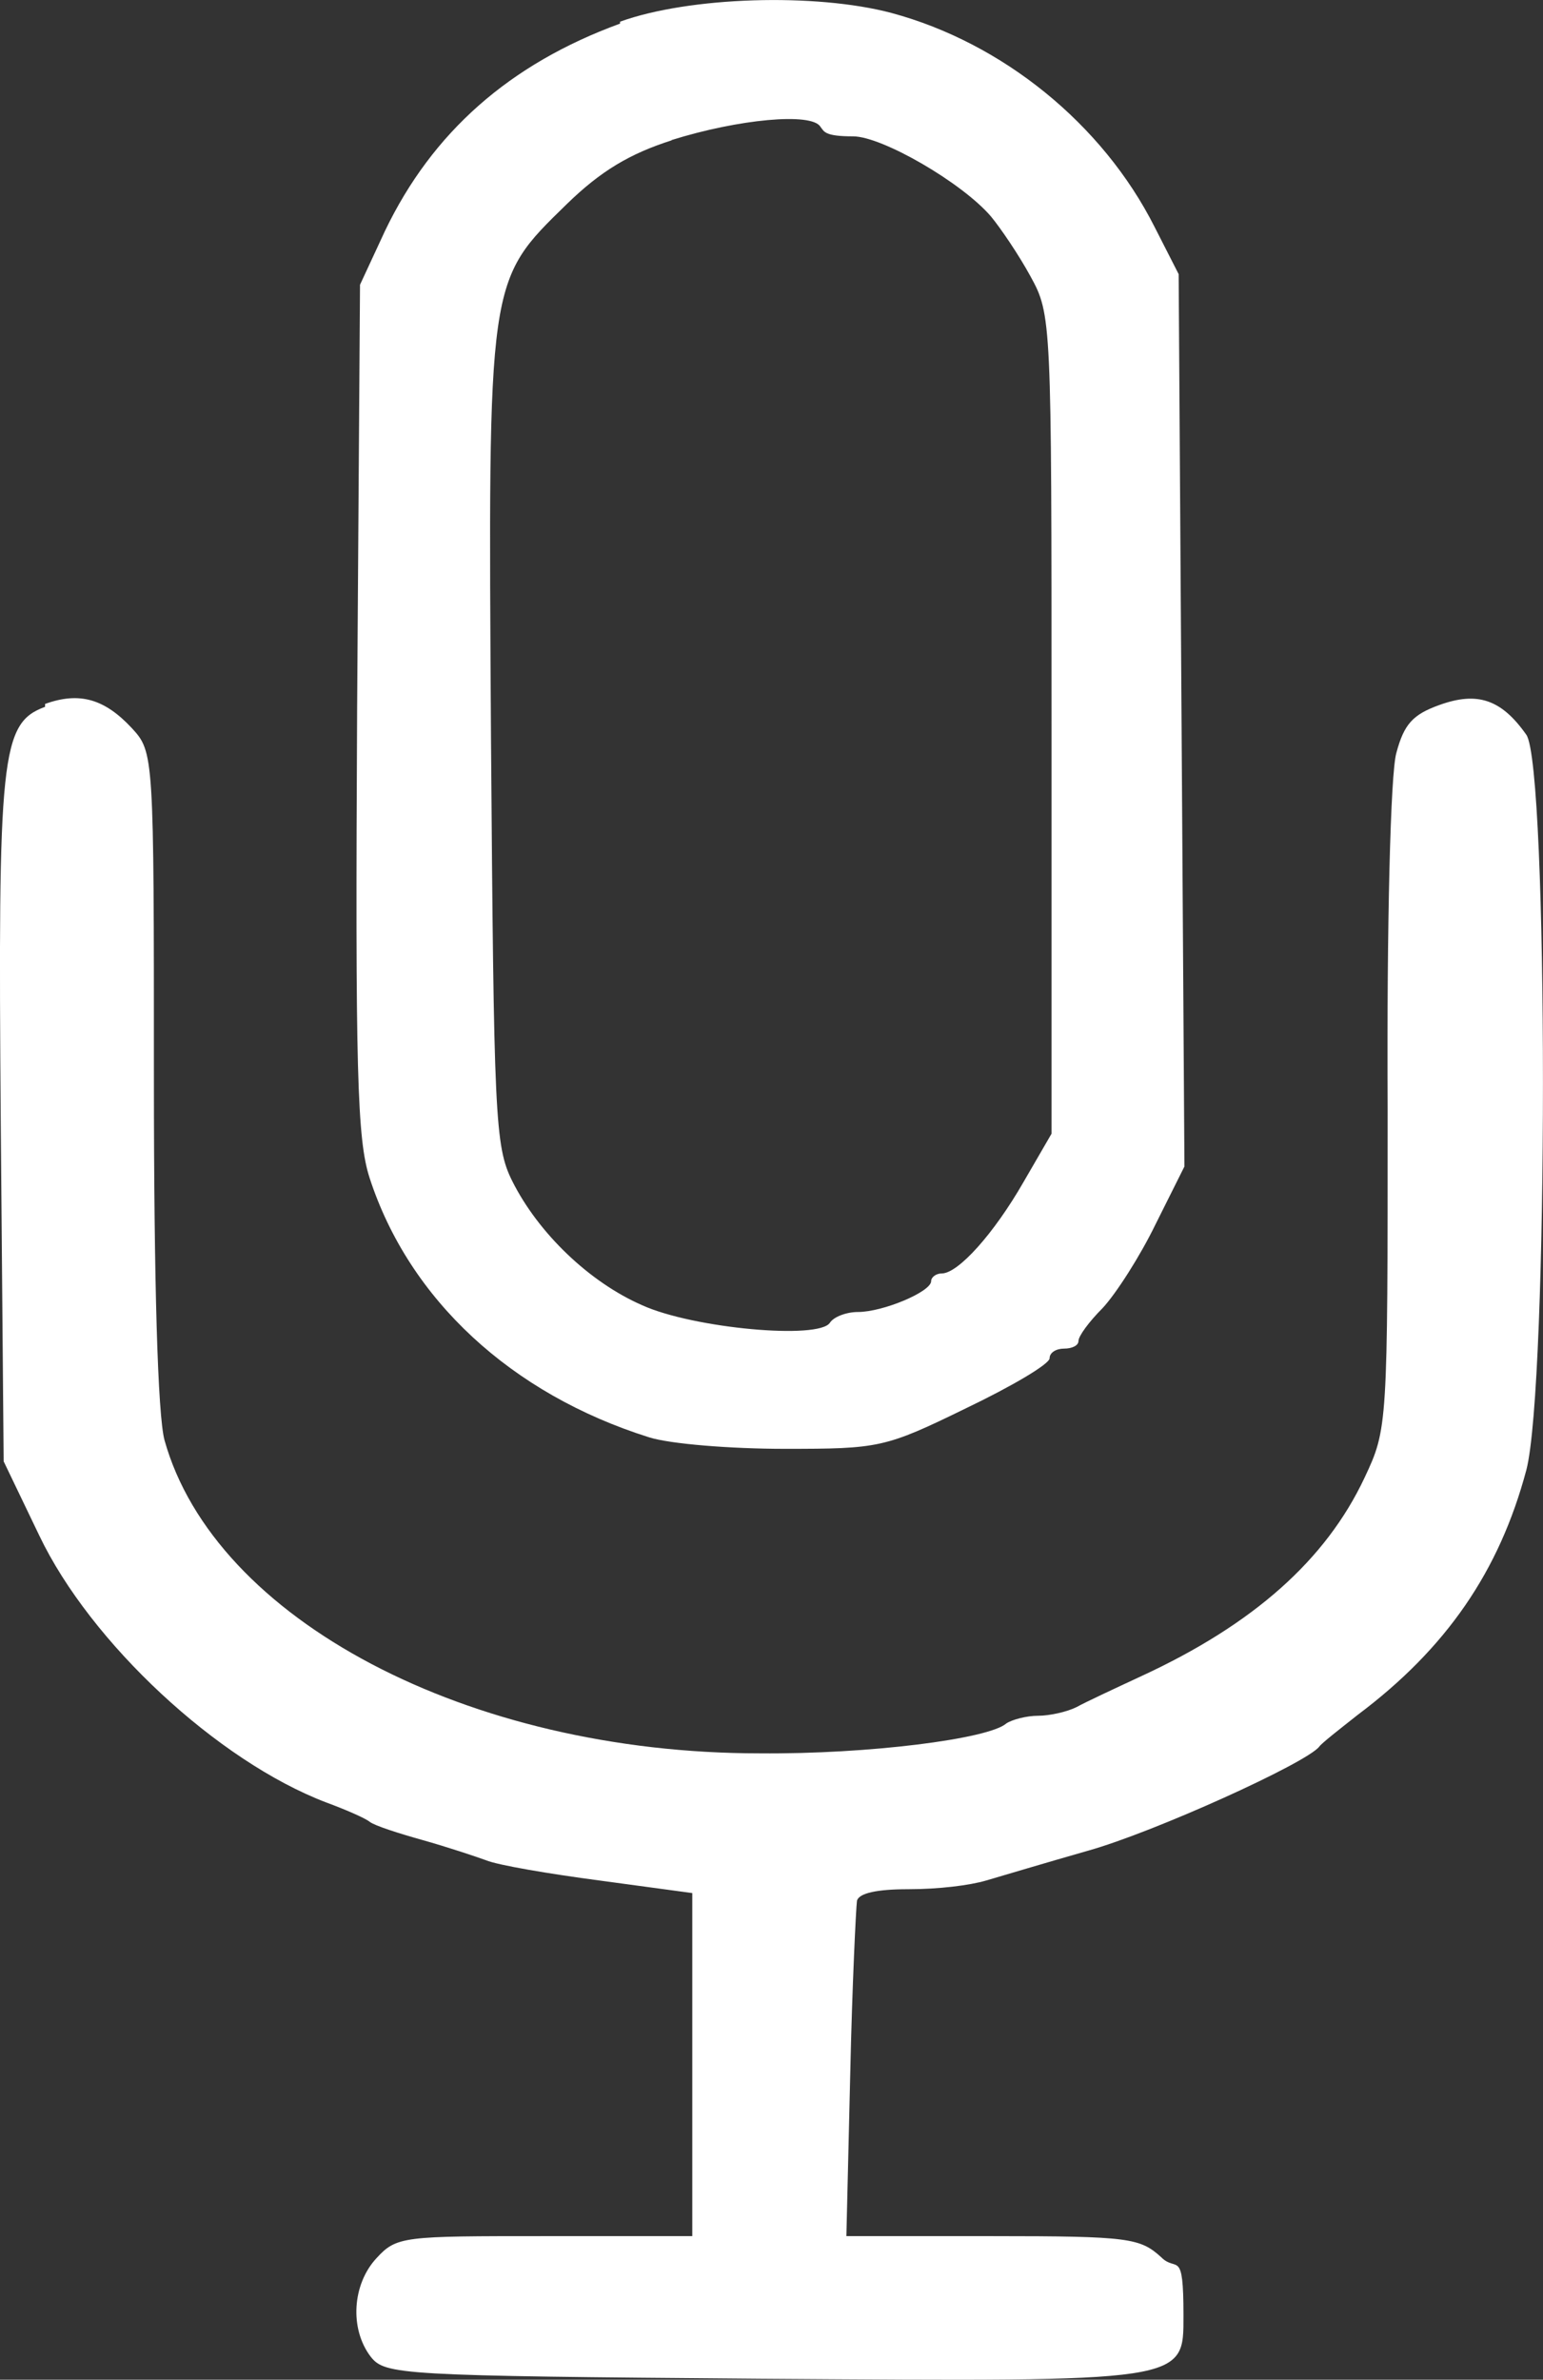 <?xml version="1.0" encoding="UTF-8"?> <svg xmlns="http://www.w3.org/2000/svg" id="_Слой_2" data-name="Слой_2" viewBox="0 0 160.21 246.95"><rect x="0" y="0" width="160.21" height="246.95" fill="#333333" stroke="none"/><defs><style> .cls-1 { fill: #fff; fill-rule: evenodd; } </style></defs><g id="_Слой_2-2" data-name="Слой_2"><path class="cls-1" d="M122.68,74.75l-.3-46.3-2.5-4.9c-5.4-10.7-15.8-19.1-27.3-22.2-7.9-2.1-21-1.7-28.2.9v.2c-11.5,4.2-19.5,11.3-24.4,21.5l-2.6,5.6-.3,44c-.2,37.7,0,44.7,1.3,48.7,4.1,12.6,14.7,22.4,29,26.9,2.2.7,8.5,1.2,14.1,1.2,9.8,0,10.4-.1,18.8-4.2,4.8-2.3,8.7-4.6,8.7-5.2s.7-1,1.5-1,1.5-.3,1.5-.8,1.1-2,2.5-3.4c1.4-1.5,3.9-5.4,5.5-8.7l3-6-.3-46.3ZM109.18,117.65l-2.9,5c-3.1,5.4-6.8,9.5-8.5,9.5-.6,0-1.1.4-1.1.8,0,1.1-5,3.2-7.6,3.2-1.2,0-2.5.5-2.9,1.1-1.1,1.8-14.2.6-19.5-1.8-5.5-2.4-10.8-7.5-13.5-12.9-1.8-3.6-1.9-6.7-2.2-45.9-.3-48-.4-47.4,7.9-55.5,3.5-3.4,6.5-5.2,10.9-6.6h-.1c7-2.2,14.6-2.9,15.5-1.4.4.5.4,1,3.4,1s11.3,4.8,14.3,8.3c1,1.2,2.9,4,4.1,6.2,2.2,4,2.2,4.4,2.2,46.5v42.5Z"></path><path class="cls-1" d="M4.68,73.35C.08,75.05-.22,78.35.08,116.65l.3,35,3.7,7.7c5.3,11.1,18.5,23.4,29.8,27.7,1.9.7,4,1.6,4.5,2s3,1.2,5.5,1.9,5.5,1.7,6.6,2.1c1.2.5,6.5,1.4,11.8,2.1l9.6,1.3v35.6h-15.3c-14.7,0-15.4,0-17.5,2.3-2.5,2.7-2.8,7.3-.6,10.2,1.5,1.9,2.9,2,40.6,2.3,44.3.3,43.8.4,43.8-6.6s-.7-4.4-2.3-6c-2.2-2-3.3-2.2-17.5-2.2h-15.2l.4-16.8c.2-9.2.6-17.3.7-18,.2-.8,2.1-1.2,5.3-1.2s6.4-.4,8.1-.9c1.7-.5,6.4-1.9,10.6-3.1,6.8-1.9,22.7-9.1,24-10.8.3-.4,2.1-1.8,4-3.3,9.2-6.9,14.7-14.9,17.5-25.4,2.3-8.8,2.3-73,0-76.3-2.6-3.7-5.1-4.5-9-3.1-2.8,1-3.7,2-4.5,5-.6,2.1-1,17.7-.9,36.9,0,33,0,33.2-2.4,38.3-4,8.5-11.5,15.2-23.2,20.6-2.8,1.3-5.8,2.7-6.7,3.2-1,.5-2.8.9-4,.9s-2.7.4-3.3.8c-1.8,1.6-14.3,3.2-25.6,3.1-30.3,0-56.6-13.9-61.8-32.5-.7-2.6-1.1-16.2-1.1-37.7,0-33.5,0-33.7-2.3-36.2-2.8-3-5.4-3.8-9-2.5"></path></g></svg> 